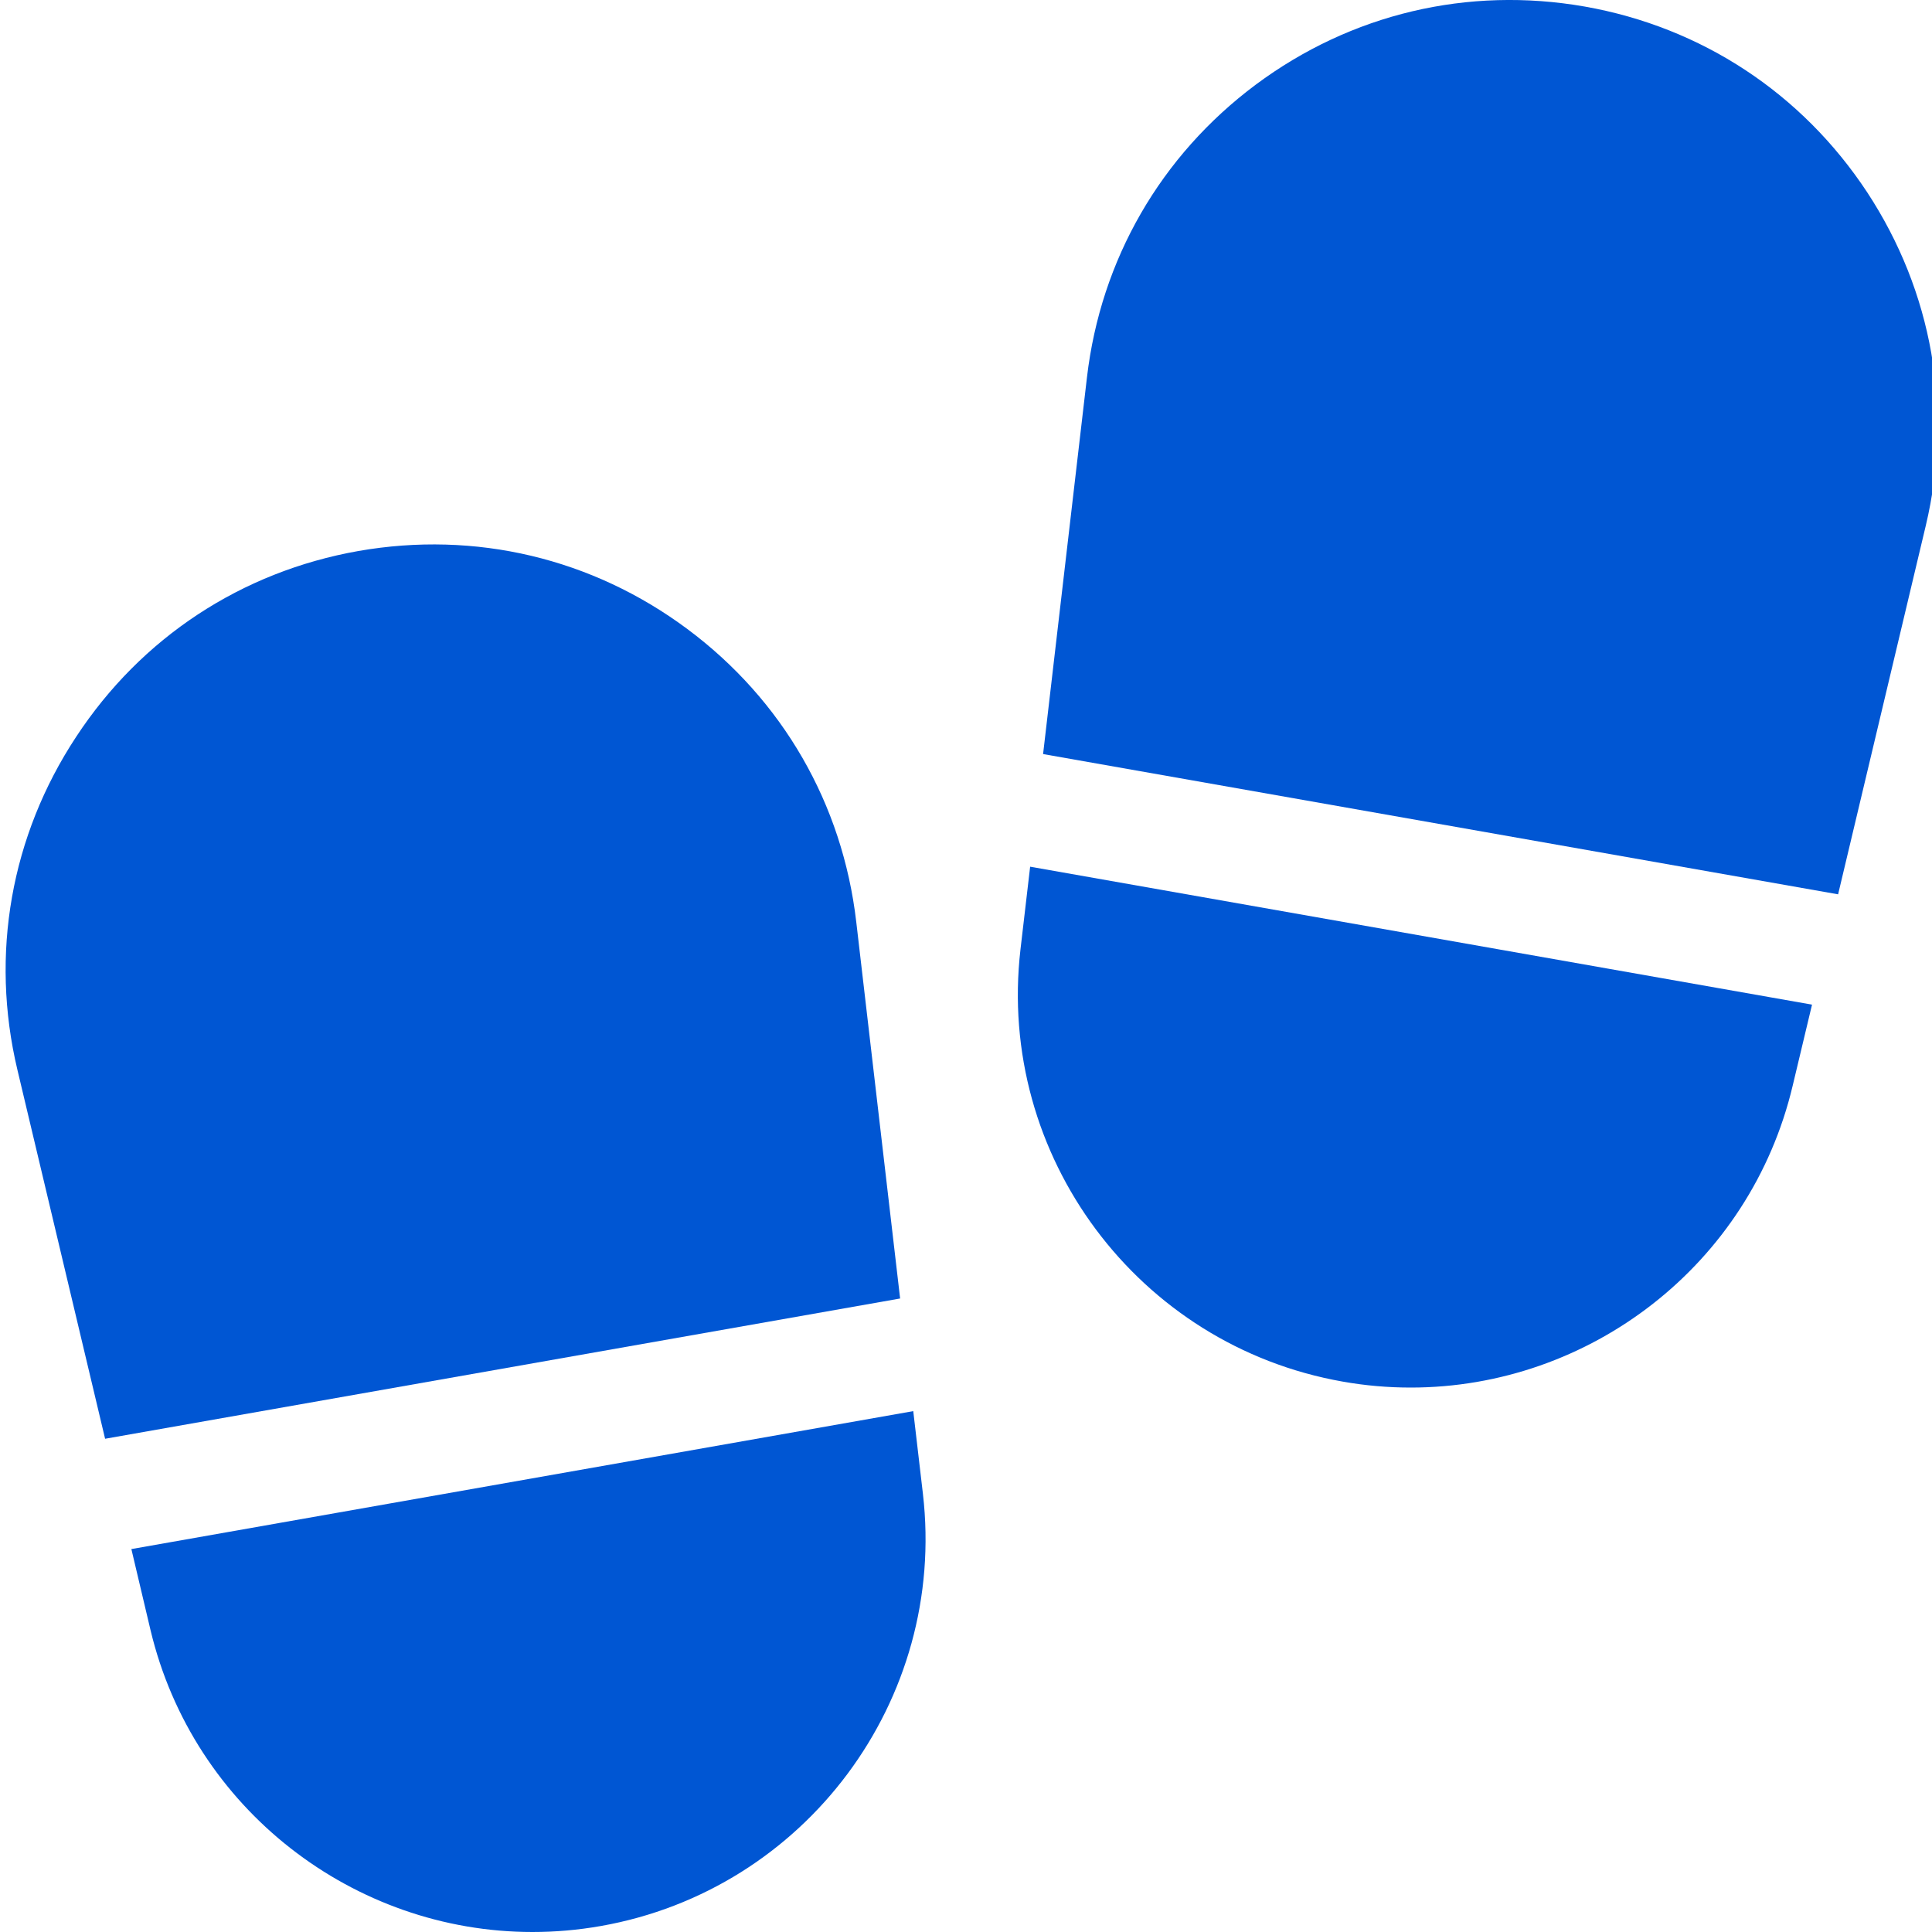 <?xml version="1.0" encoding="UTF-8"?>
<svg xmlns="http://www.w3.org/2000/svg" width="10" height="10" viewBox="0 0 10 10" fill="none">
  <g clip-path="url(#clip0_99_2491)">
    <path d="M5.282 4.914C5.158 5.982 5.89 6.964 6.949 7.151C7.067 7.172 7.185 7.182 7.302 7.182C8.227 7.182 9.059 6.548 9.279 5.619L9.379 5.2L5.332 4.486L5.282 4.914Z" fill="#0056D3"></path>
    <path d="M9.665 0.996C9.327 0.483 8.808 0.141 8.203 0.034C7.598 -0.072 6.993 0.071 6.5 0.438C6.008 0.805 5.697 1.344 5.626 1.954L5.399 3.903L9.514 4.629L9.968 2.72C10.11 2.122 10.002 1.51 9.665 0.996Z" fill="#0056D3"></path>
    <path d="M4.777 7.732L4.727 7.304L0.68 8.018L0.779 8.437C1 9.365 1.832 10 2.756 10C2.873 10 2.991 9.99 3.11 9.969C4.169 9.782 4.901 8.8 4.777 7.732Z" fill="#0056D3"></path>
    <path d="M4.432 4.772C4.361 4.161 4.051 3.623 3.558 3.256C3.065 2.889 2.461 2.746 1.855 2.852C1.25 2.959 0.731 3.3 0.394 3.814C0.056 4.327 -0.052 4.94 0.09 5.537L0.544 7.447L4.659 6.721L4.432 4.772Z" fill="#0056D3"></path>
  </g>
  <defs>
    <clipPath id="clip0_99_2491">
      <rect width="9.98" height="10" fill="white" transform="translate(0.02)"></rect>
    </clipPath>
  </defs>
</svg>
